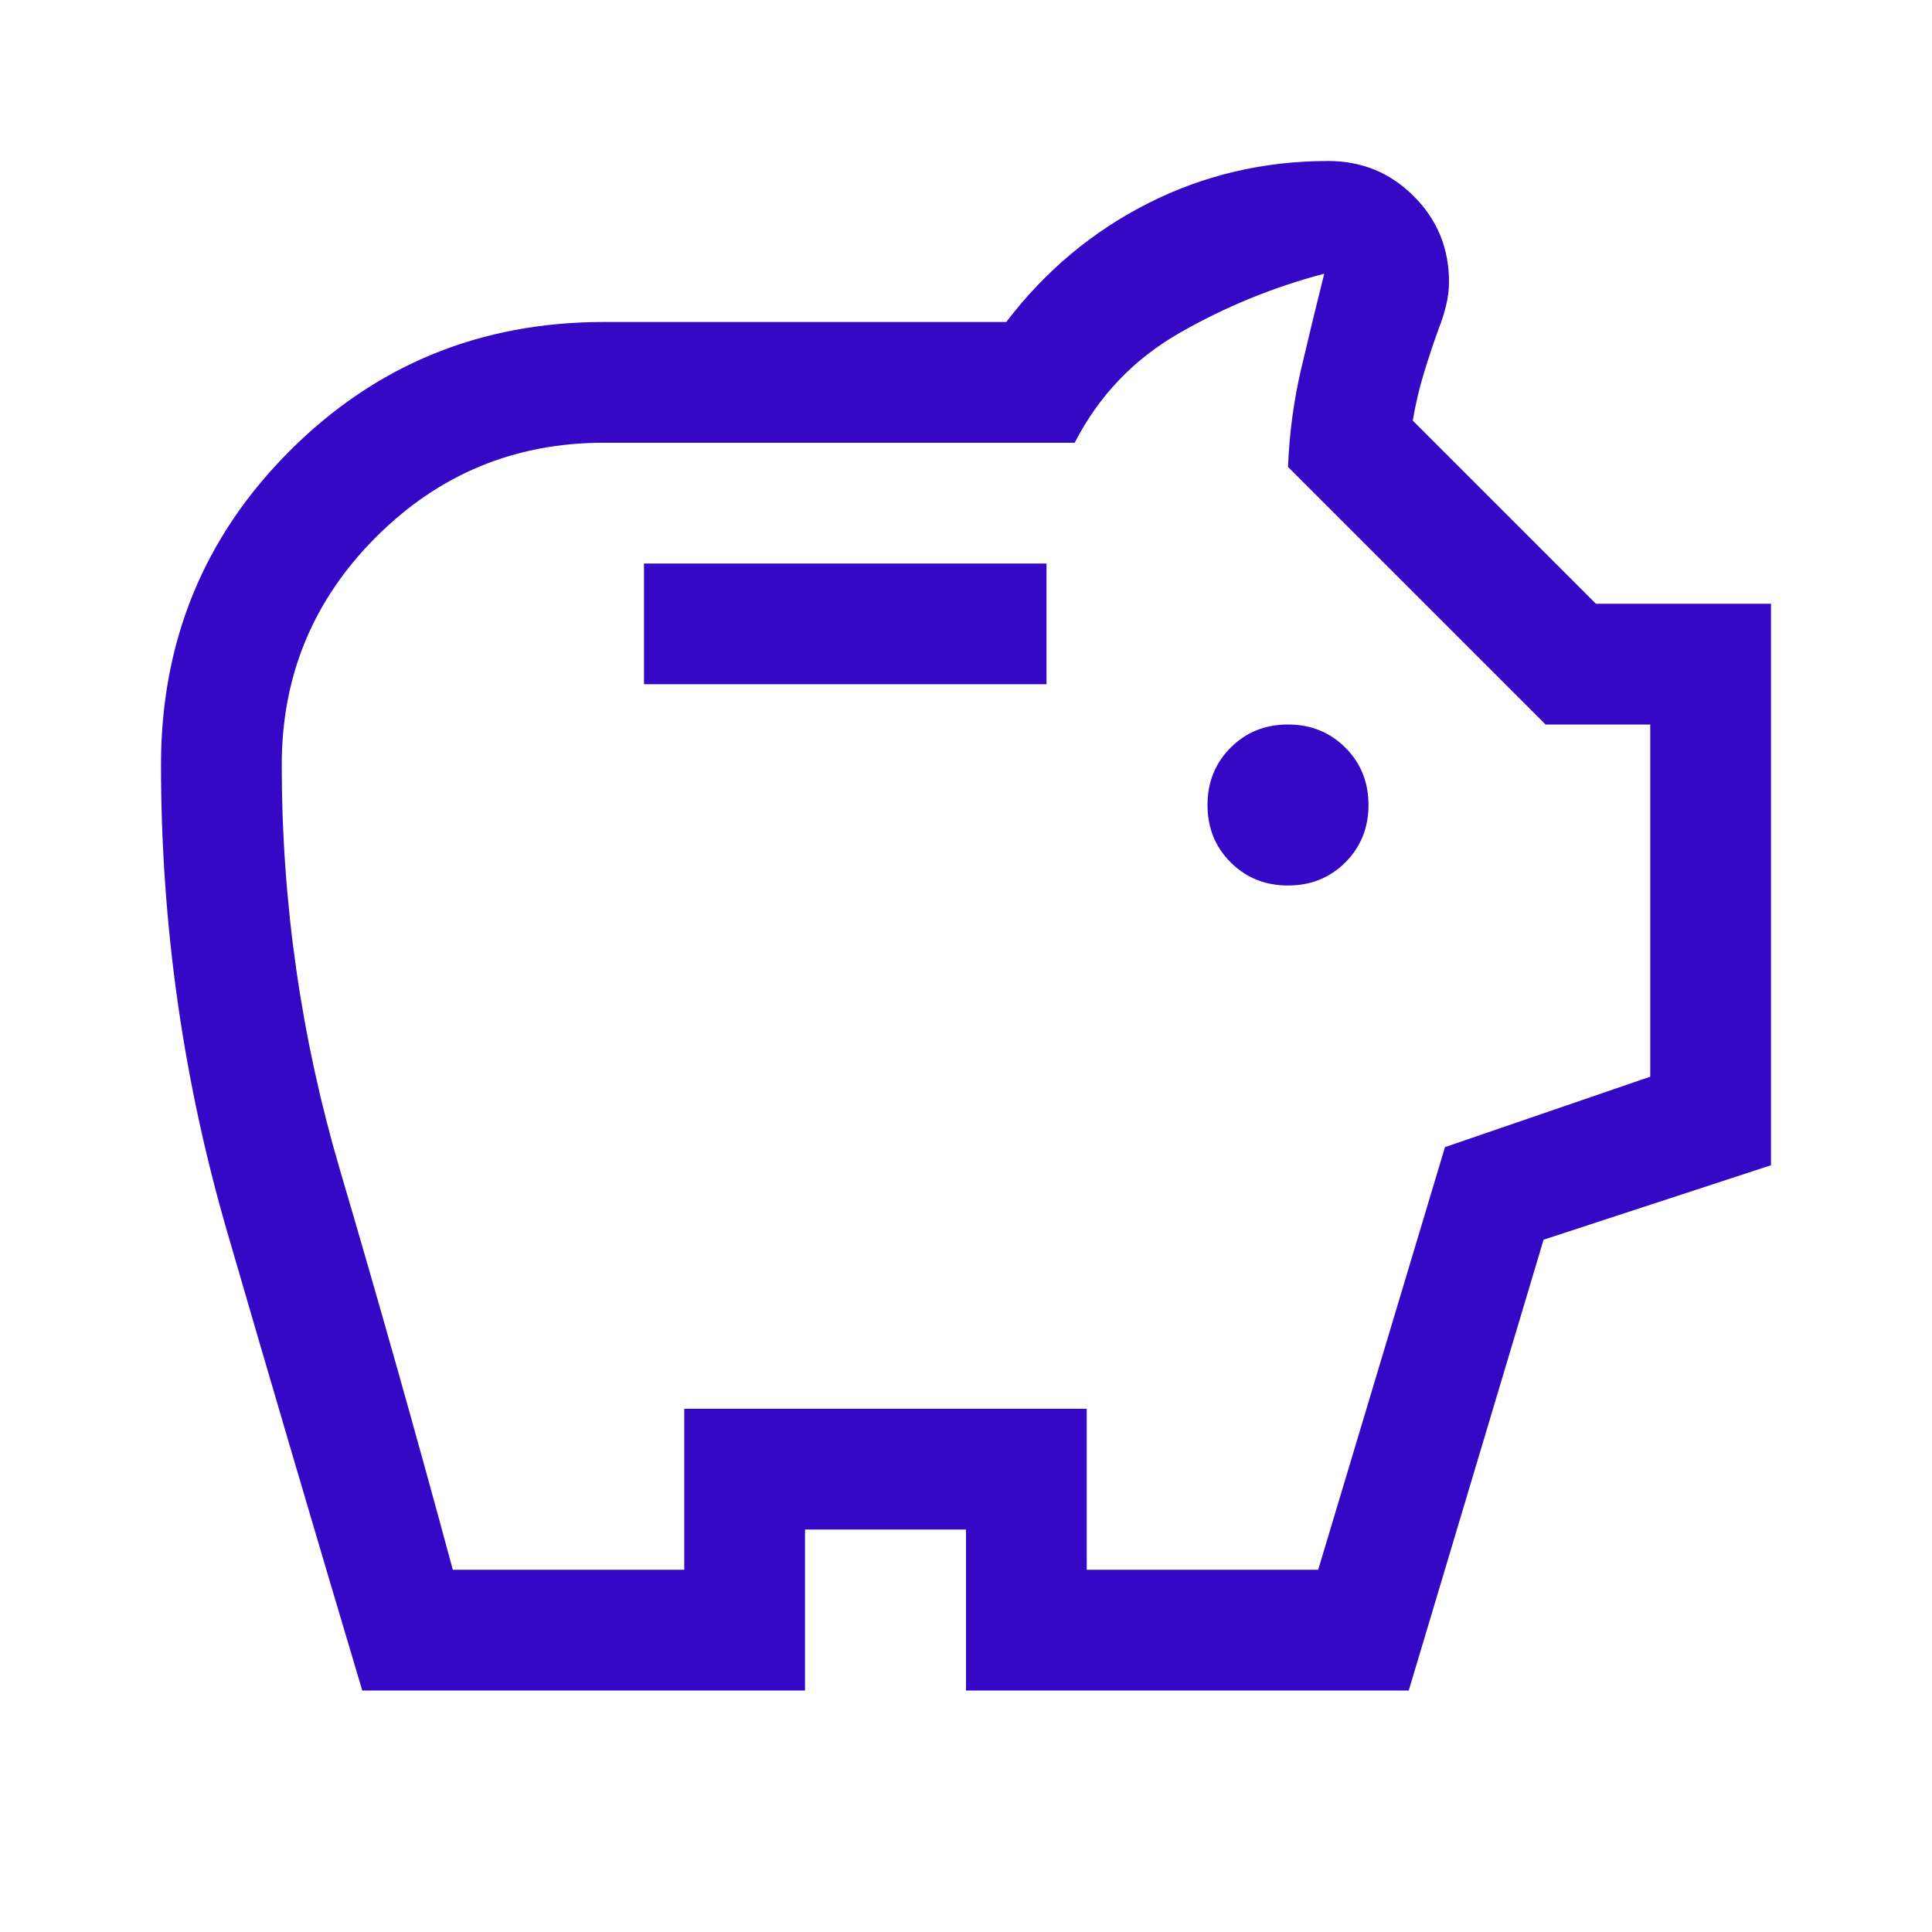 <svg xmlns="http://www.w3.org/2000/svg" height="48" viewBox="0 96 960 960" width="48"><path fill="#3408c4" d="M640 536q17 0 28.5-11.5T680 496q0-17-11.5-28.5T640 456q-17 0-28.5 11.5T600 496q0 17 11.5 28.5T640 536ZM320 436h200v-60H320v60ZM180 936q-34-114-67-227.5T80 476q0-92 64-156t156-64h200q29-38 70.5-59t89.5-21q25 0 42.5 17.5T720 236q0 6-1.5 12t-3.5 11q-4 11-7.5 22.5T702 305l91 91h87v279l-113 37-67 224H480v-80h-80v80H180Zm45-60h115v-80h200v80h115l63-210 102-35V456h-52L640 328q1-25 6.5-48.5T658 232q-38 10-72 29.5T534 316H300q-66.286 0-113.143 46.857T140 476q0 103.158 29 201.579T225 876Zm255-322Z"/></svg>